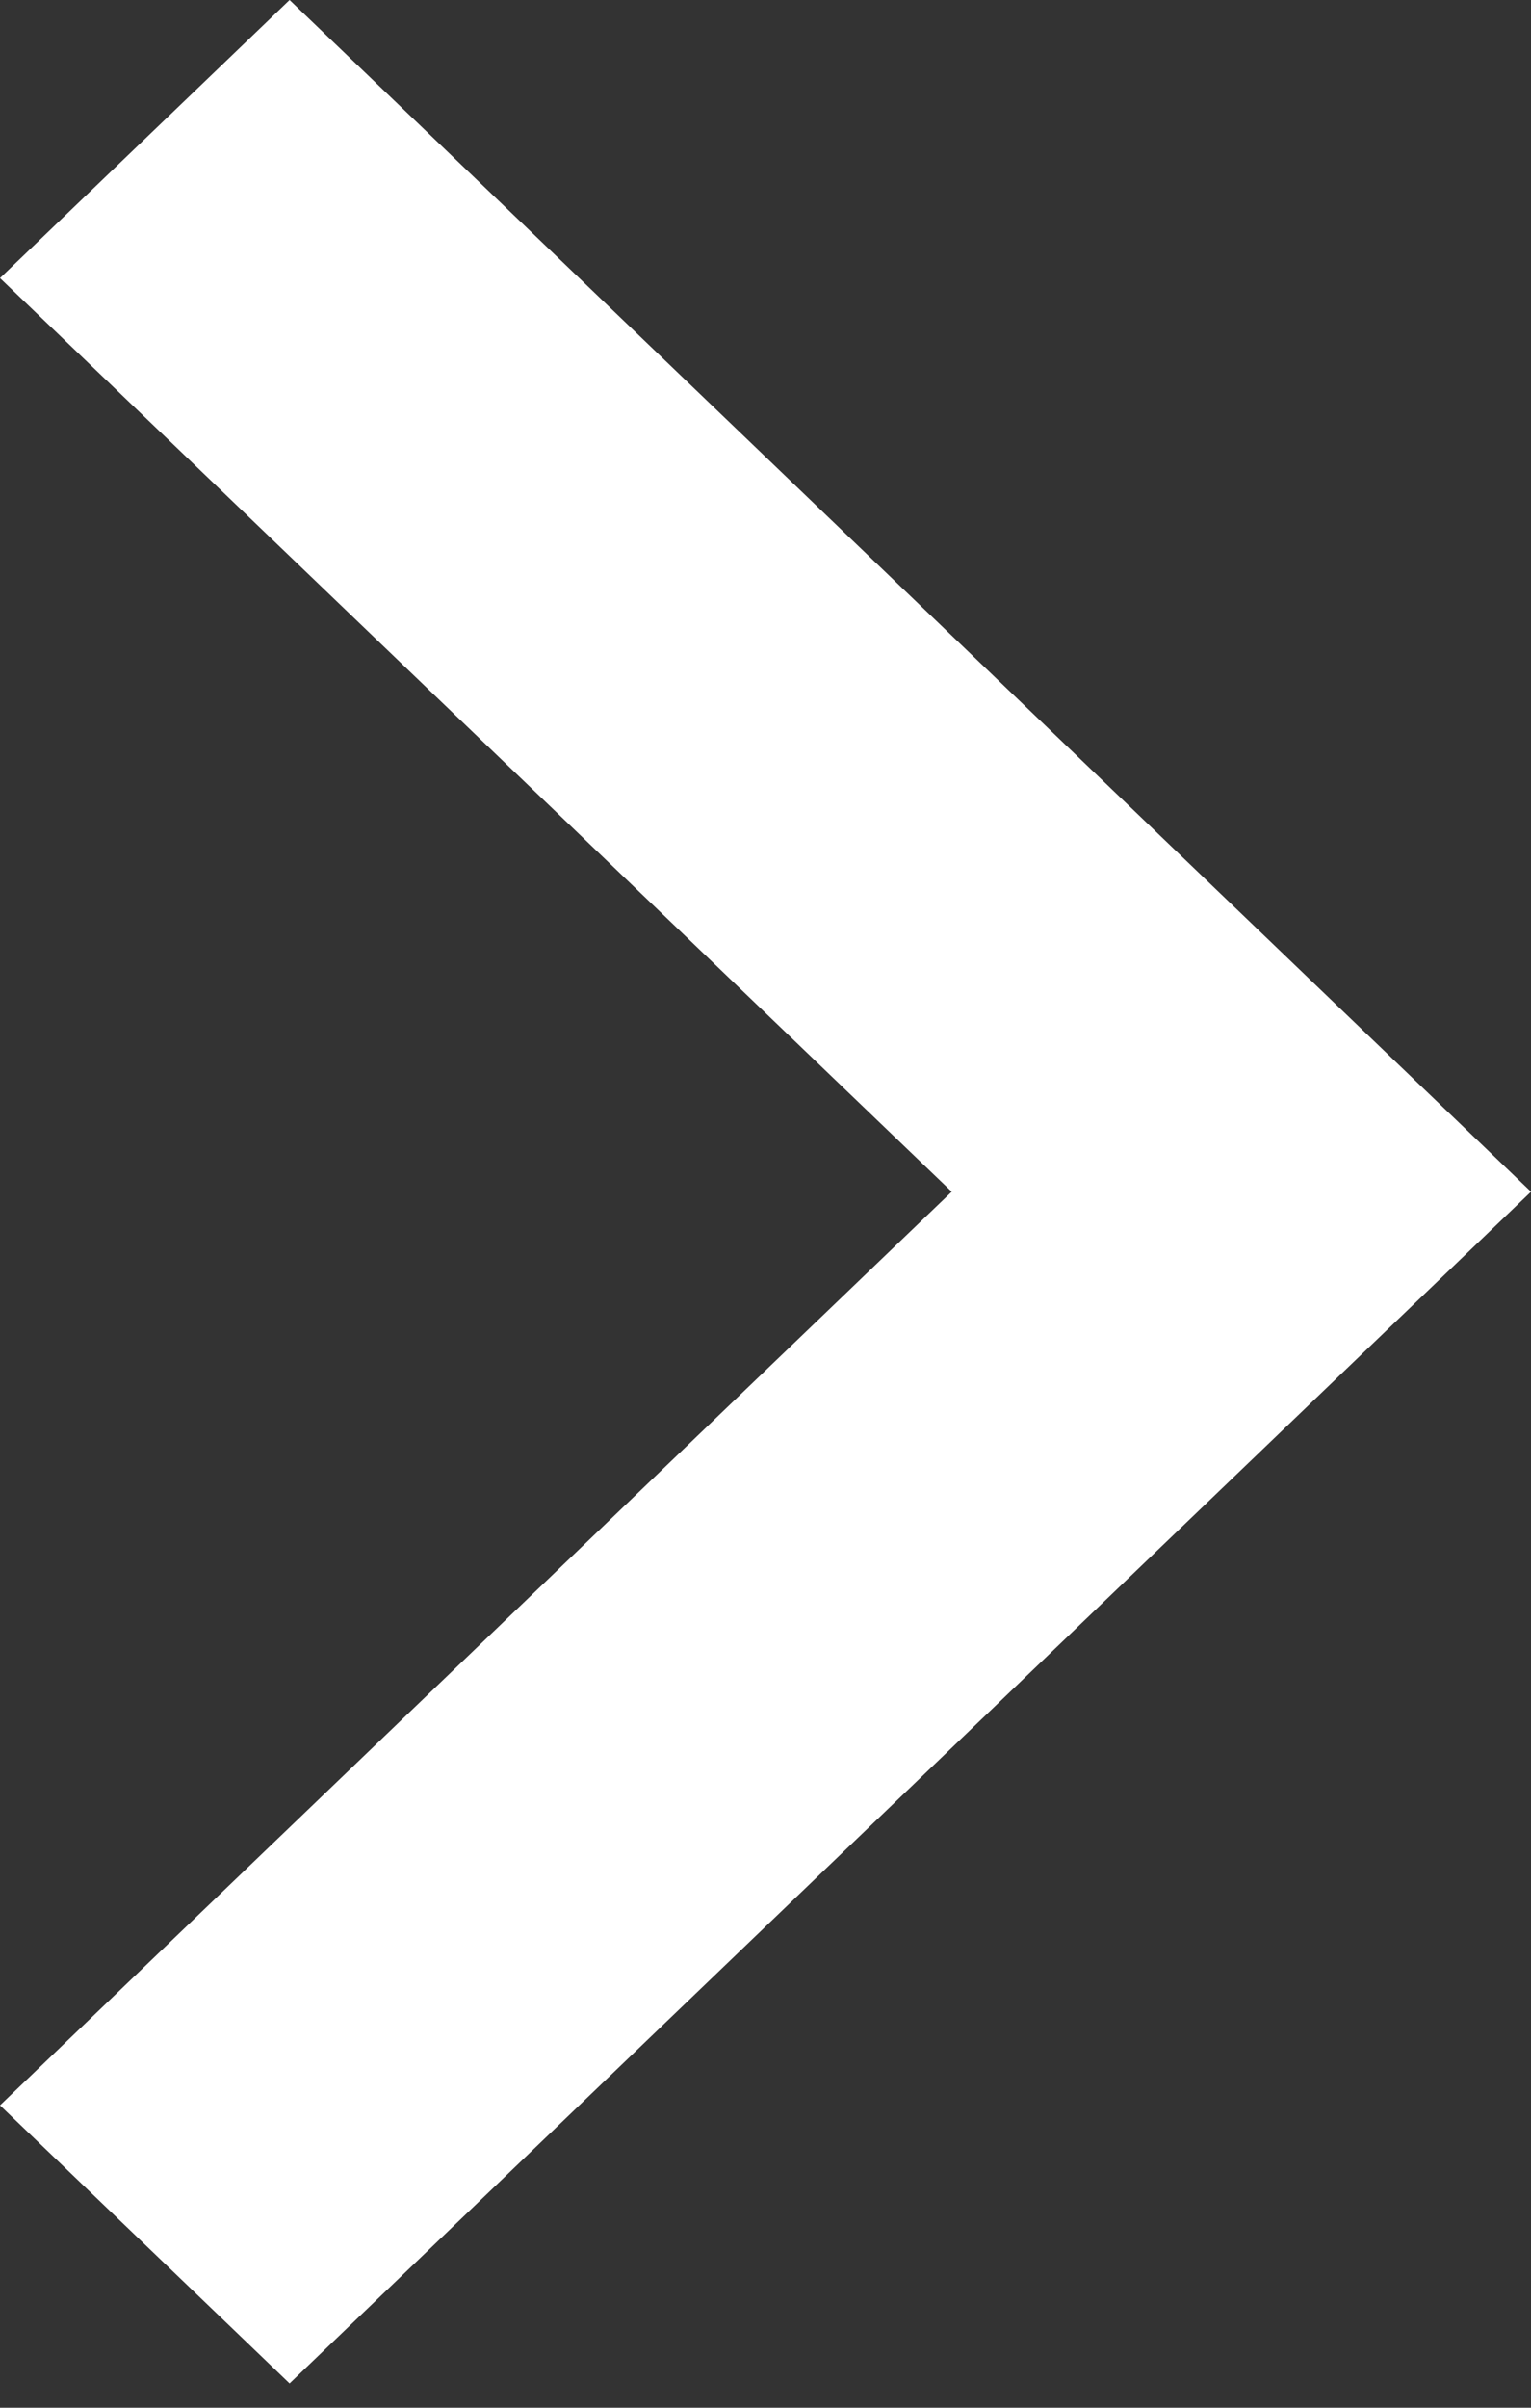 <svg width="14" height="22" viewBox="0 0 14 22" fill="none" xmlns="http://www.w3.org/2000/svg">
<rect x="0" y="0" width="14" height="22" fill="#333333" stroke="none"/>
<path d="M-0 2.541L2.648 1.35365e-07L14 10.889L2.648 21.778L-0 19.237L8.703 10.889L-0 2.541Z" fill="white"/>
</svg>
